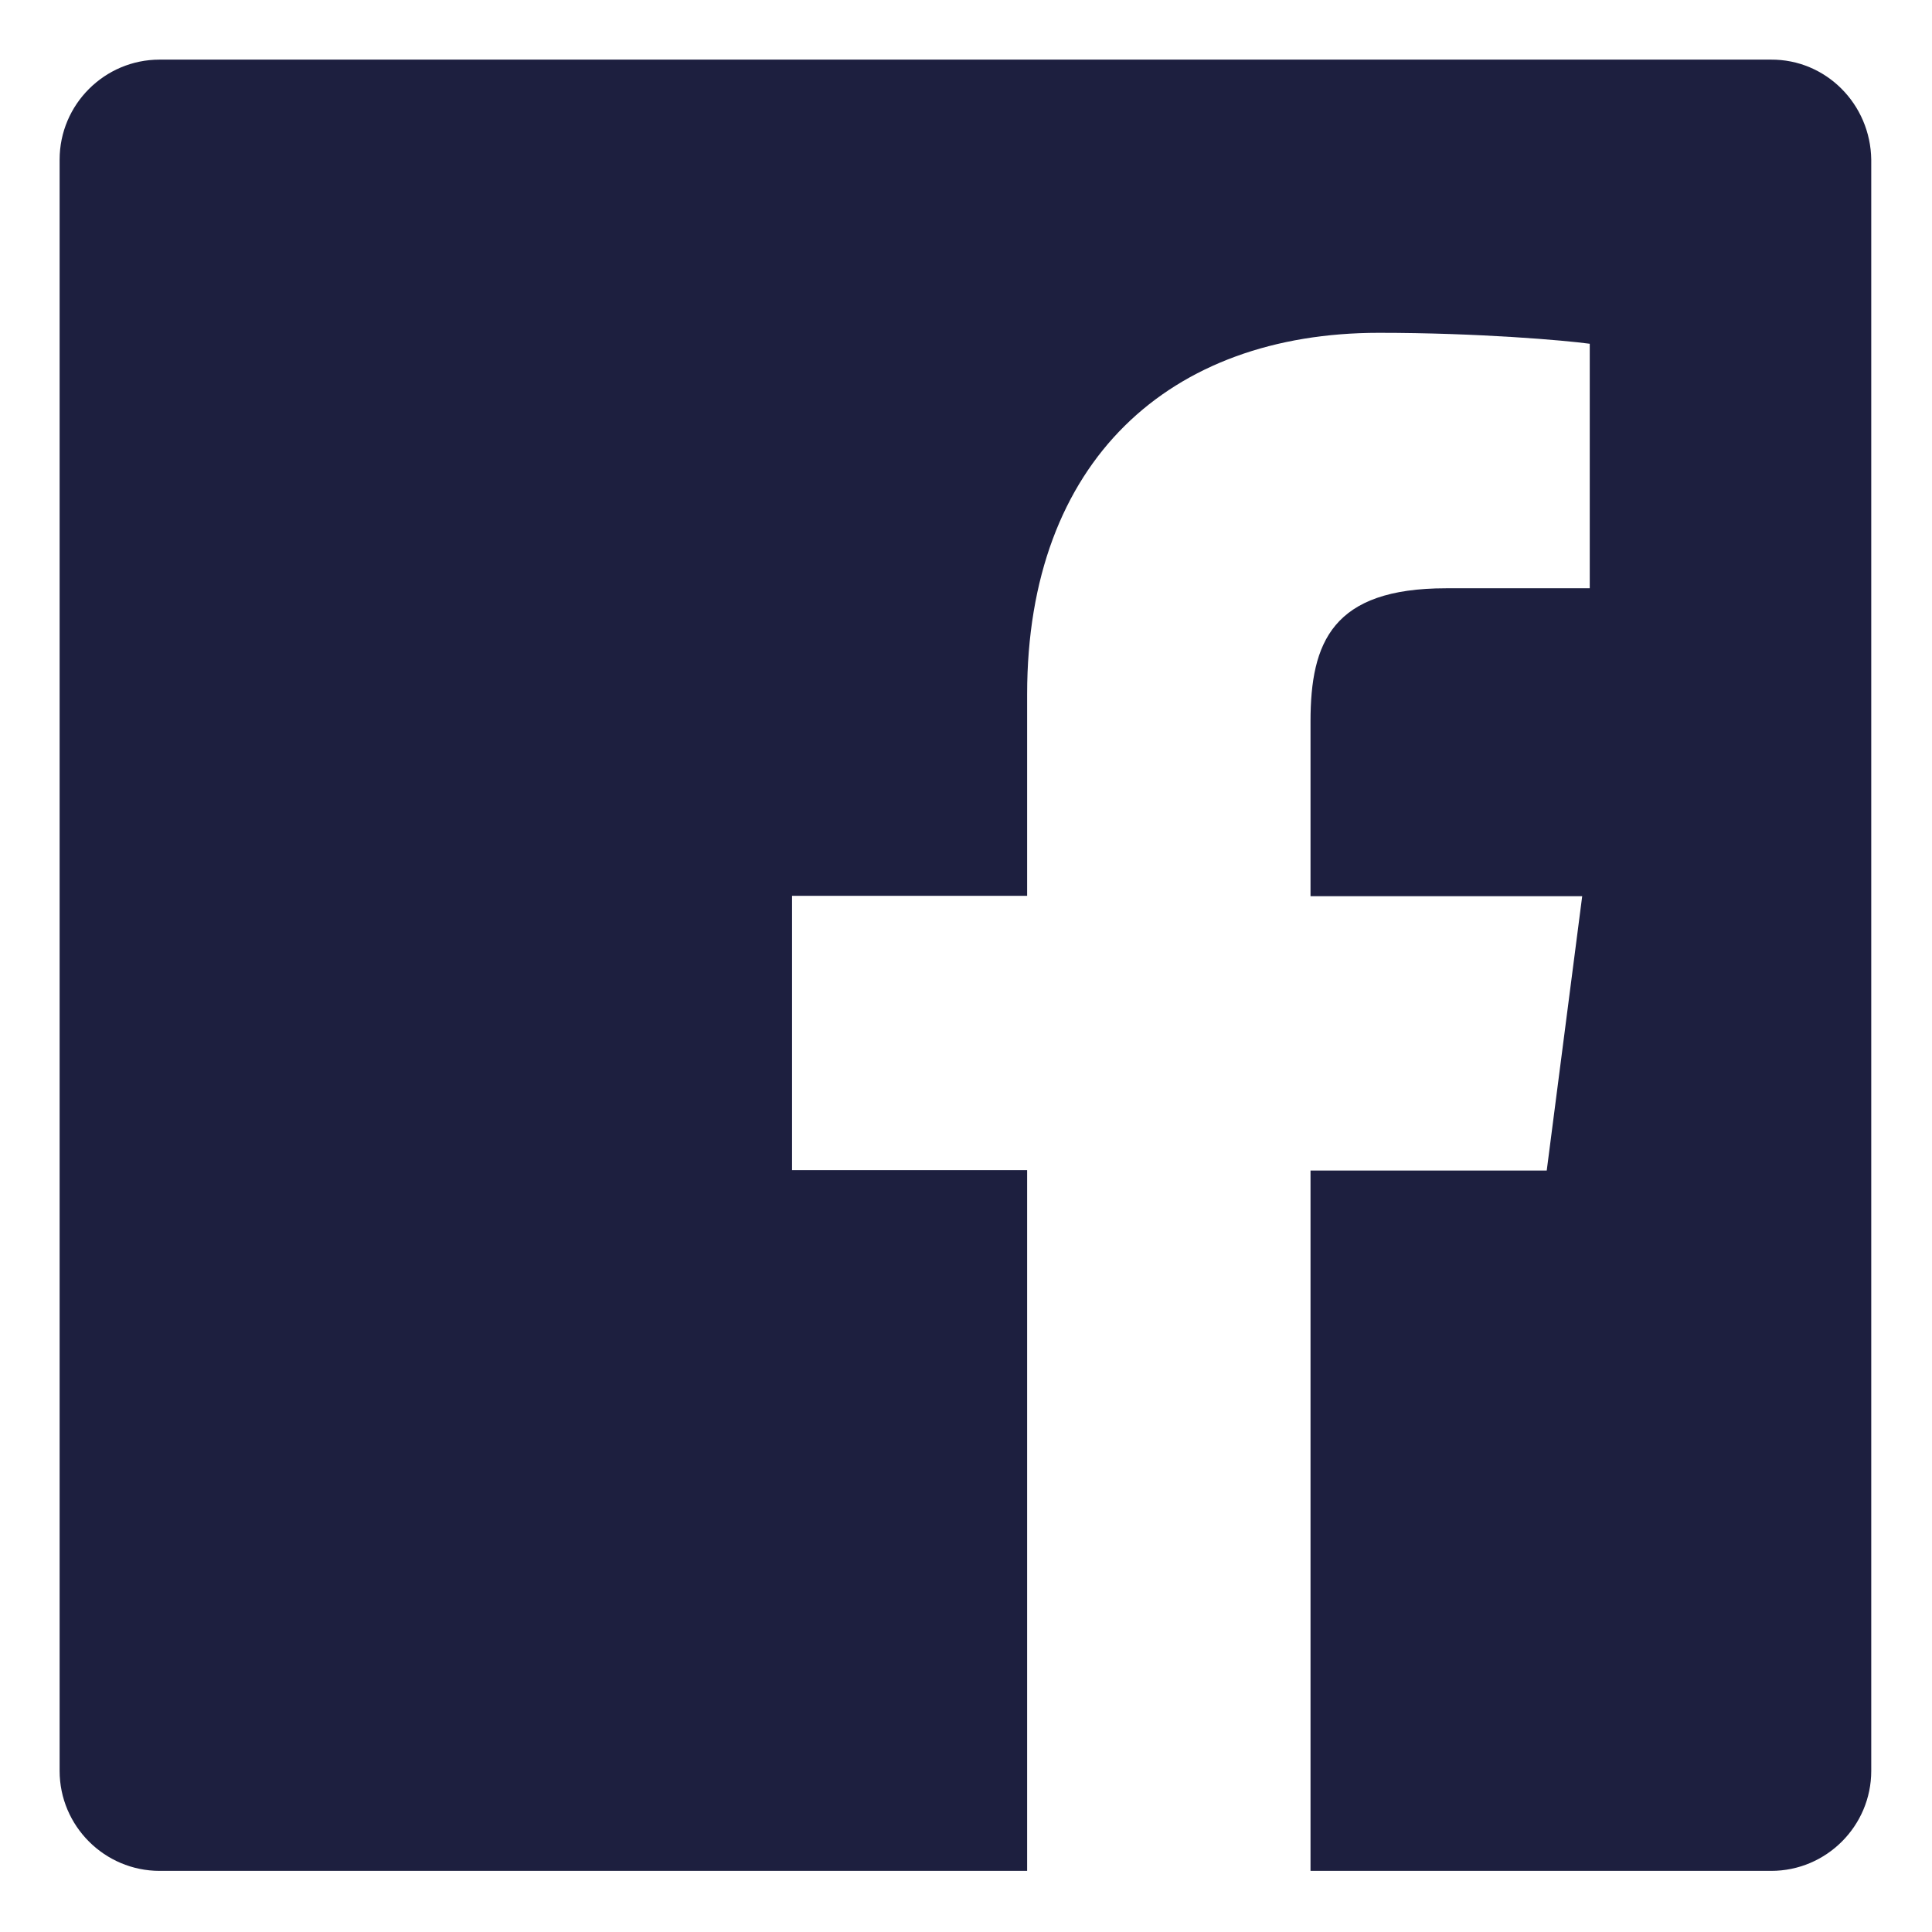 <?xml version="1.0" encoding="utf-8"?>
<!-- Generator: Adobe Illustrator 24.2.1, SVG Export Plug-In . SVG Version: 6.00 Build 0)  -->
<svg version="1.1" id="Layer_1" xmlns="http://www.w3.org/2000/svg" xmlns:xlink="http://www.w3.org/1999/xlink" x="0px" y="0px"
	 viewBox="0 0 512 512" style="enable-background:new 0 0 512 512;" xml:space="preserve">
<style type="text/css">
	.st0{fill:#1D1F3F;}
</style>
<g>
	<path class="st0" d="M469.3,15.8h-427c-14.6,0-26.5,11.9-26.5,26.5v427c0,14.6,11.9,26.5,26.5,26.5h229.9V310.1h-62.3v-72.7h62.3
		V184c0-62,37.9-95.8,93.2-95.8c26.5,0,49.3,2,55.9,2.9v64.8h-38.1c-30.1,0-35.9,14.3-35.9,35.3v46.3h72l-9.4,72.7h-62.6v185.6
		h122.1c14.6,0,26.5-11.9,26.5-26.5l0,0v-427C495.7,27.6,483.9,15.7,469.3,15.8z"/>
</g>
</svg>
